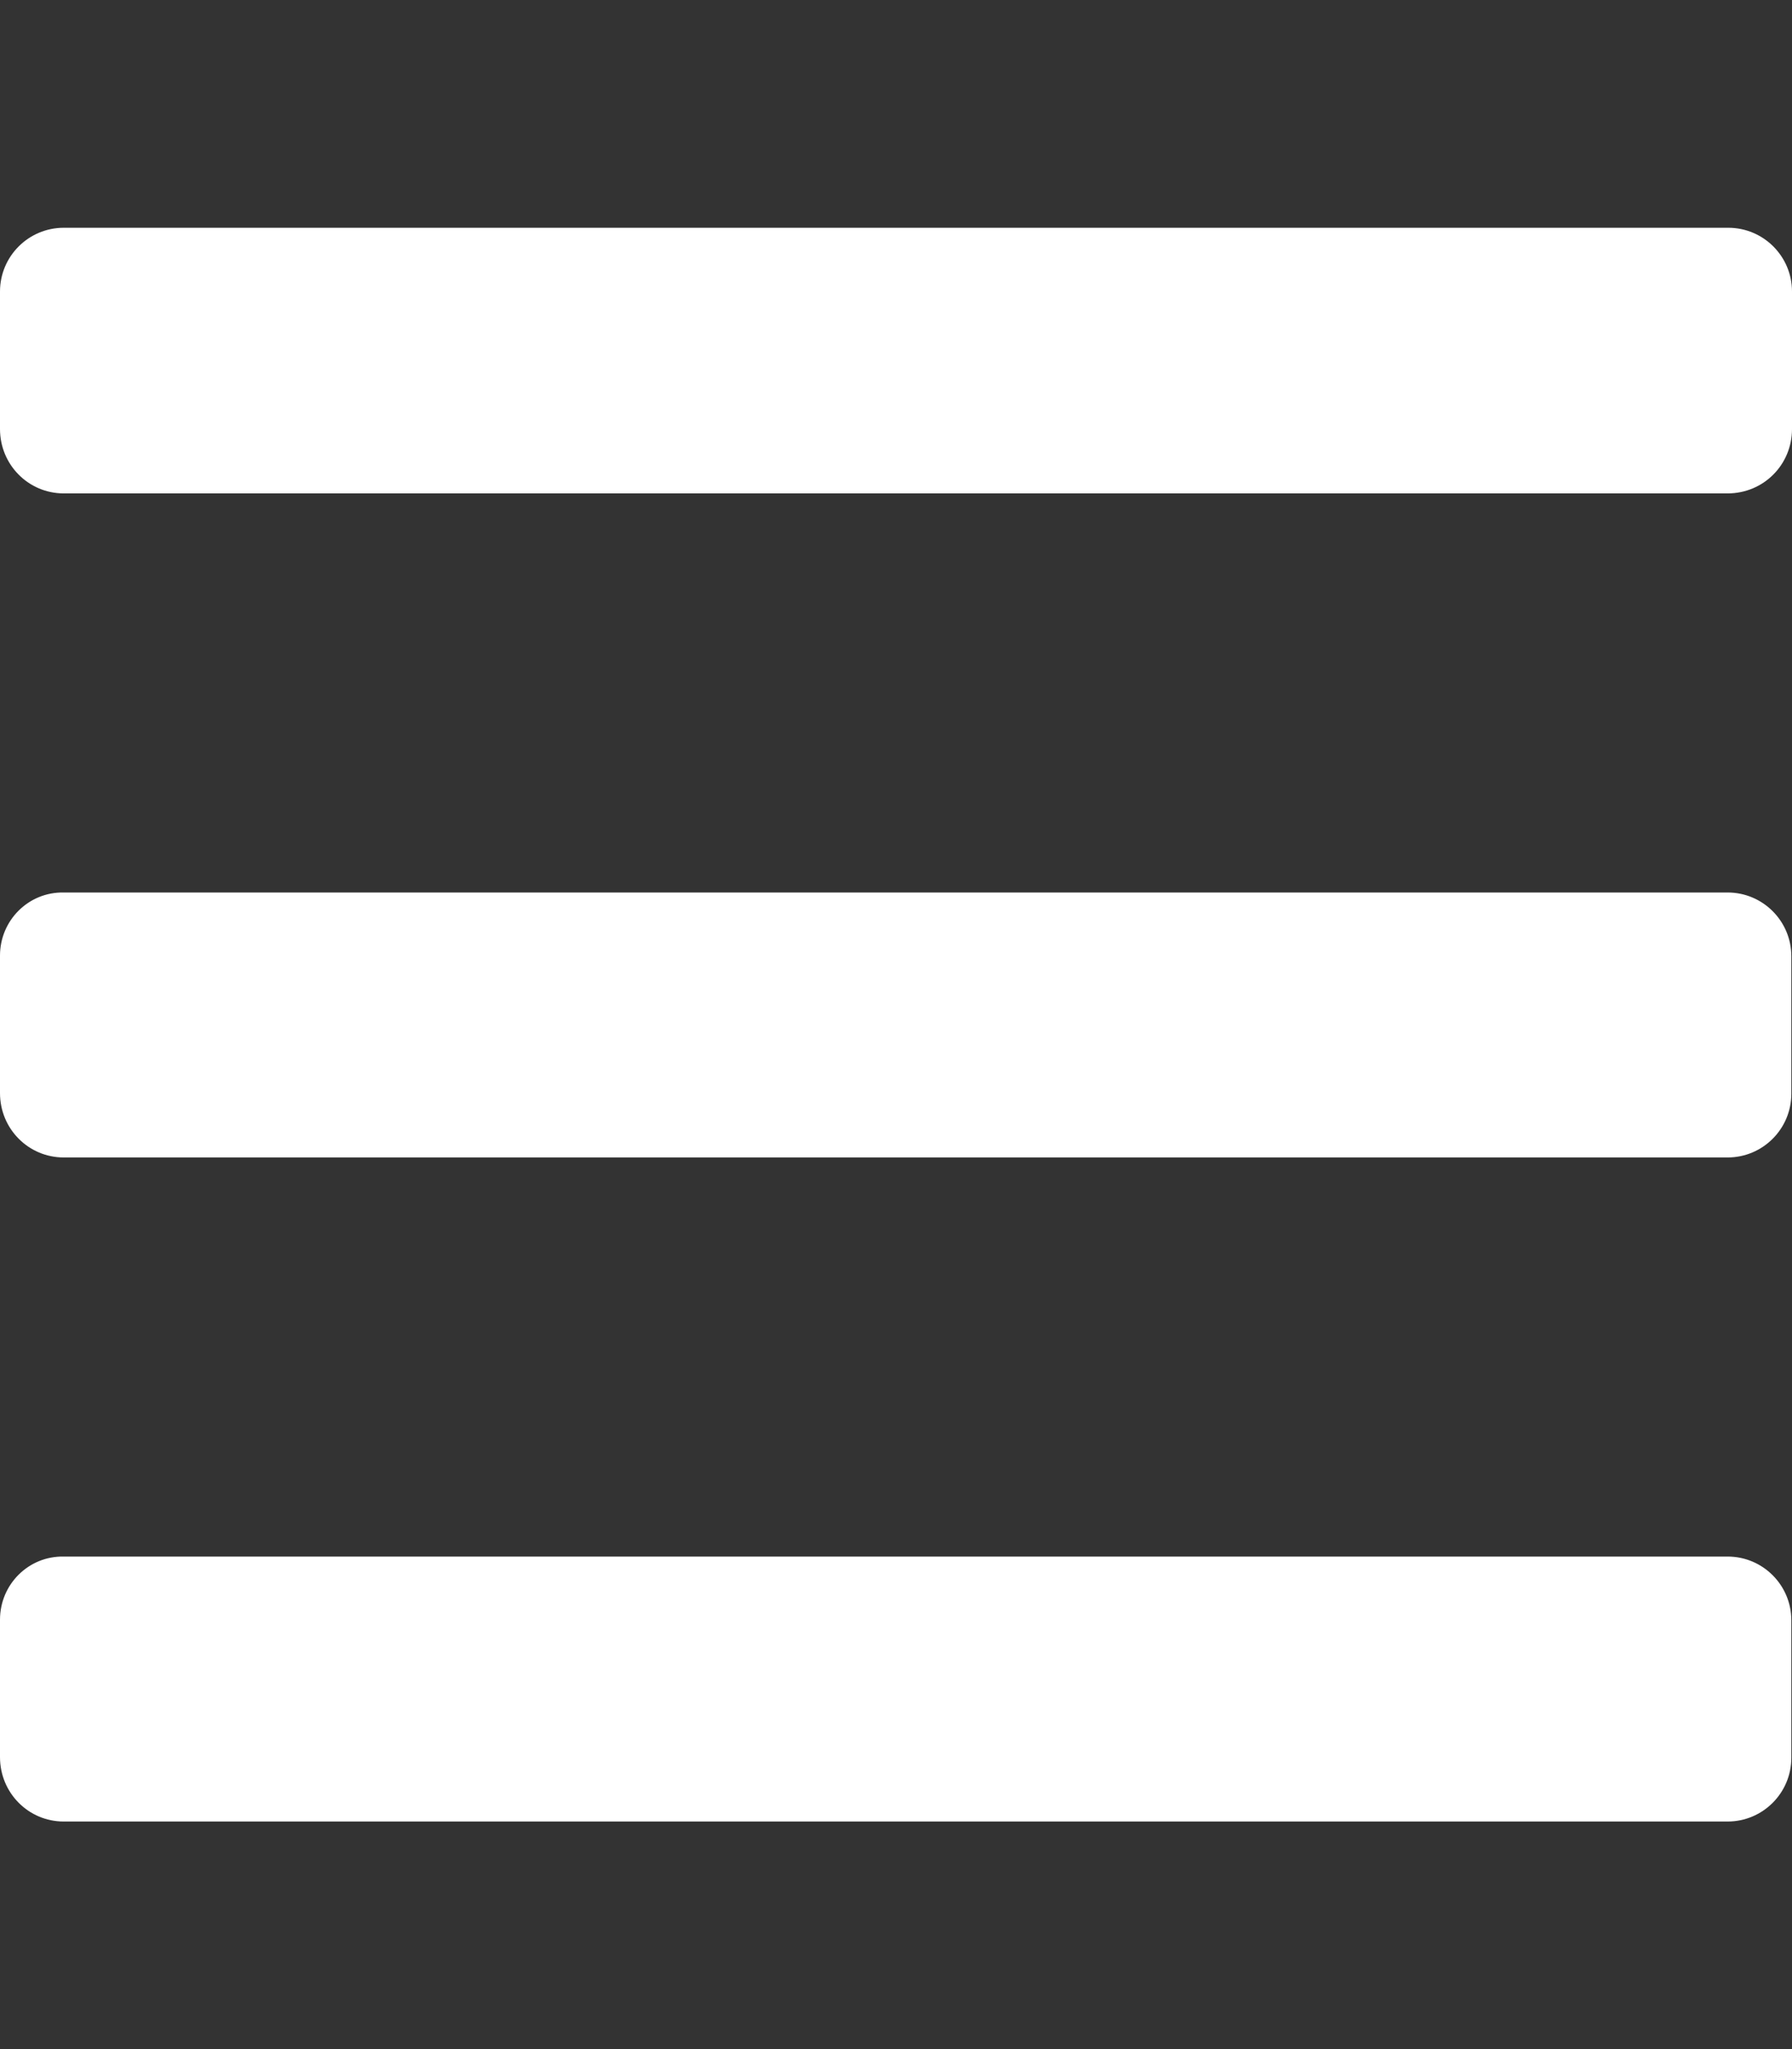 <?xml version="1.0" encoding="utf-8"?>
<!-- Generator: Adobe Illustrator 23.0.2, SVG Export Plug-In . SVG Version: 6.00 Build 0)  -->
<svg version="1.1" id="Layer_1" xmlns="http://www.w3.org/2000/svg" xmlns:xlink="http://www.w3.org/1999/xlink" x="0px" y="0px" viewBox="0 0 27 30.86" style="enable-background:new 0 0 27 30.86;" xml:space="preserve">
  <rect x="0" y="0" width="27" height="30.86" fill="#333333" stroke="none"/>
  <style type="text/css">
	.st0{fill:#FFFFFF;}
</style>
  <path class="st0" d="M0.96,7.43h25.07C26.57,7.43,27,7,27,6.46V4.39c0-0.53-0.43-0.96-0.96-0.96H0.96C0.43,3.43,0,3.86,0,4.39v2.07
	C0,7,0.43,7.43,0.96,7.43z M0.96,17.43h25.07c0.53,0,0.96-0.43,0.96-0.96v-2.07c0-0.53-0.43-0.96-0.96-0.96H0.96
	C0.43,13.43,0,13.86,0,14.39v2.07C0,17,0.43,17.43,0.96,17.43z M0.96,27.43h25.07c0.53,0,0.96-0.43,0.96-0.96v-2.07
	c0-0.53-0.43-0.96-0.96-0.96H0.96C0.43,23.43,0,23.86,0,24.39v2.07C0,27,0.43,27.43,0.96,27.43z" />
</svg>
